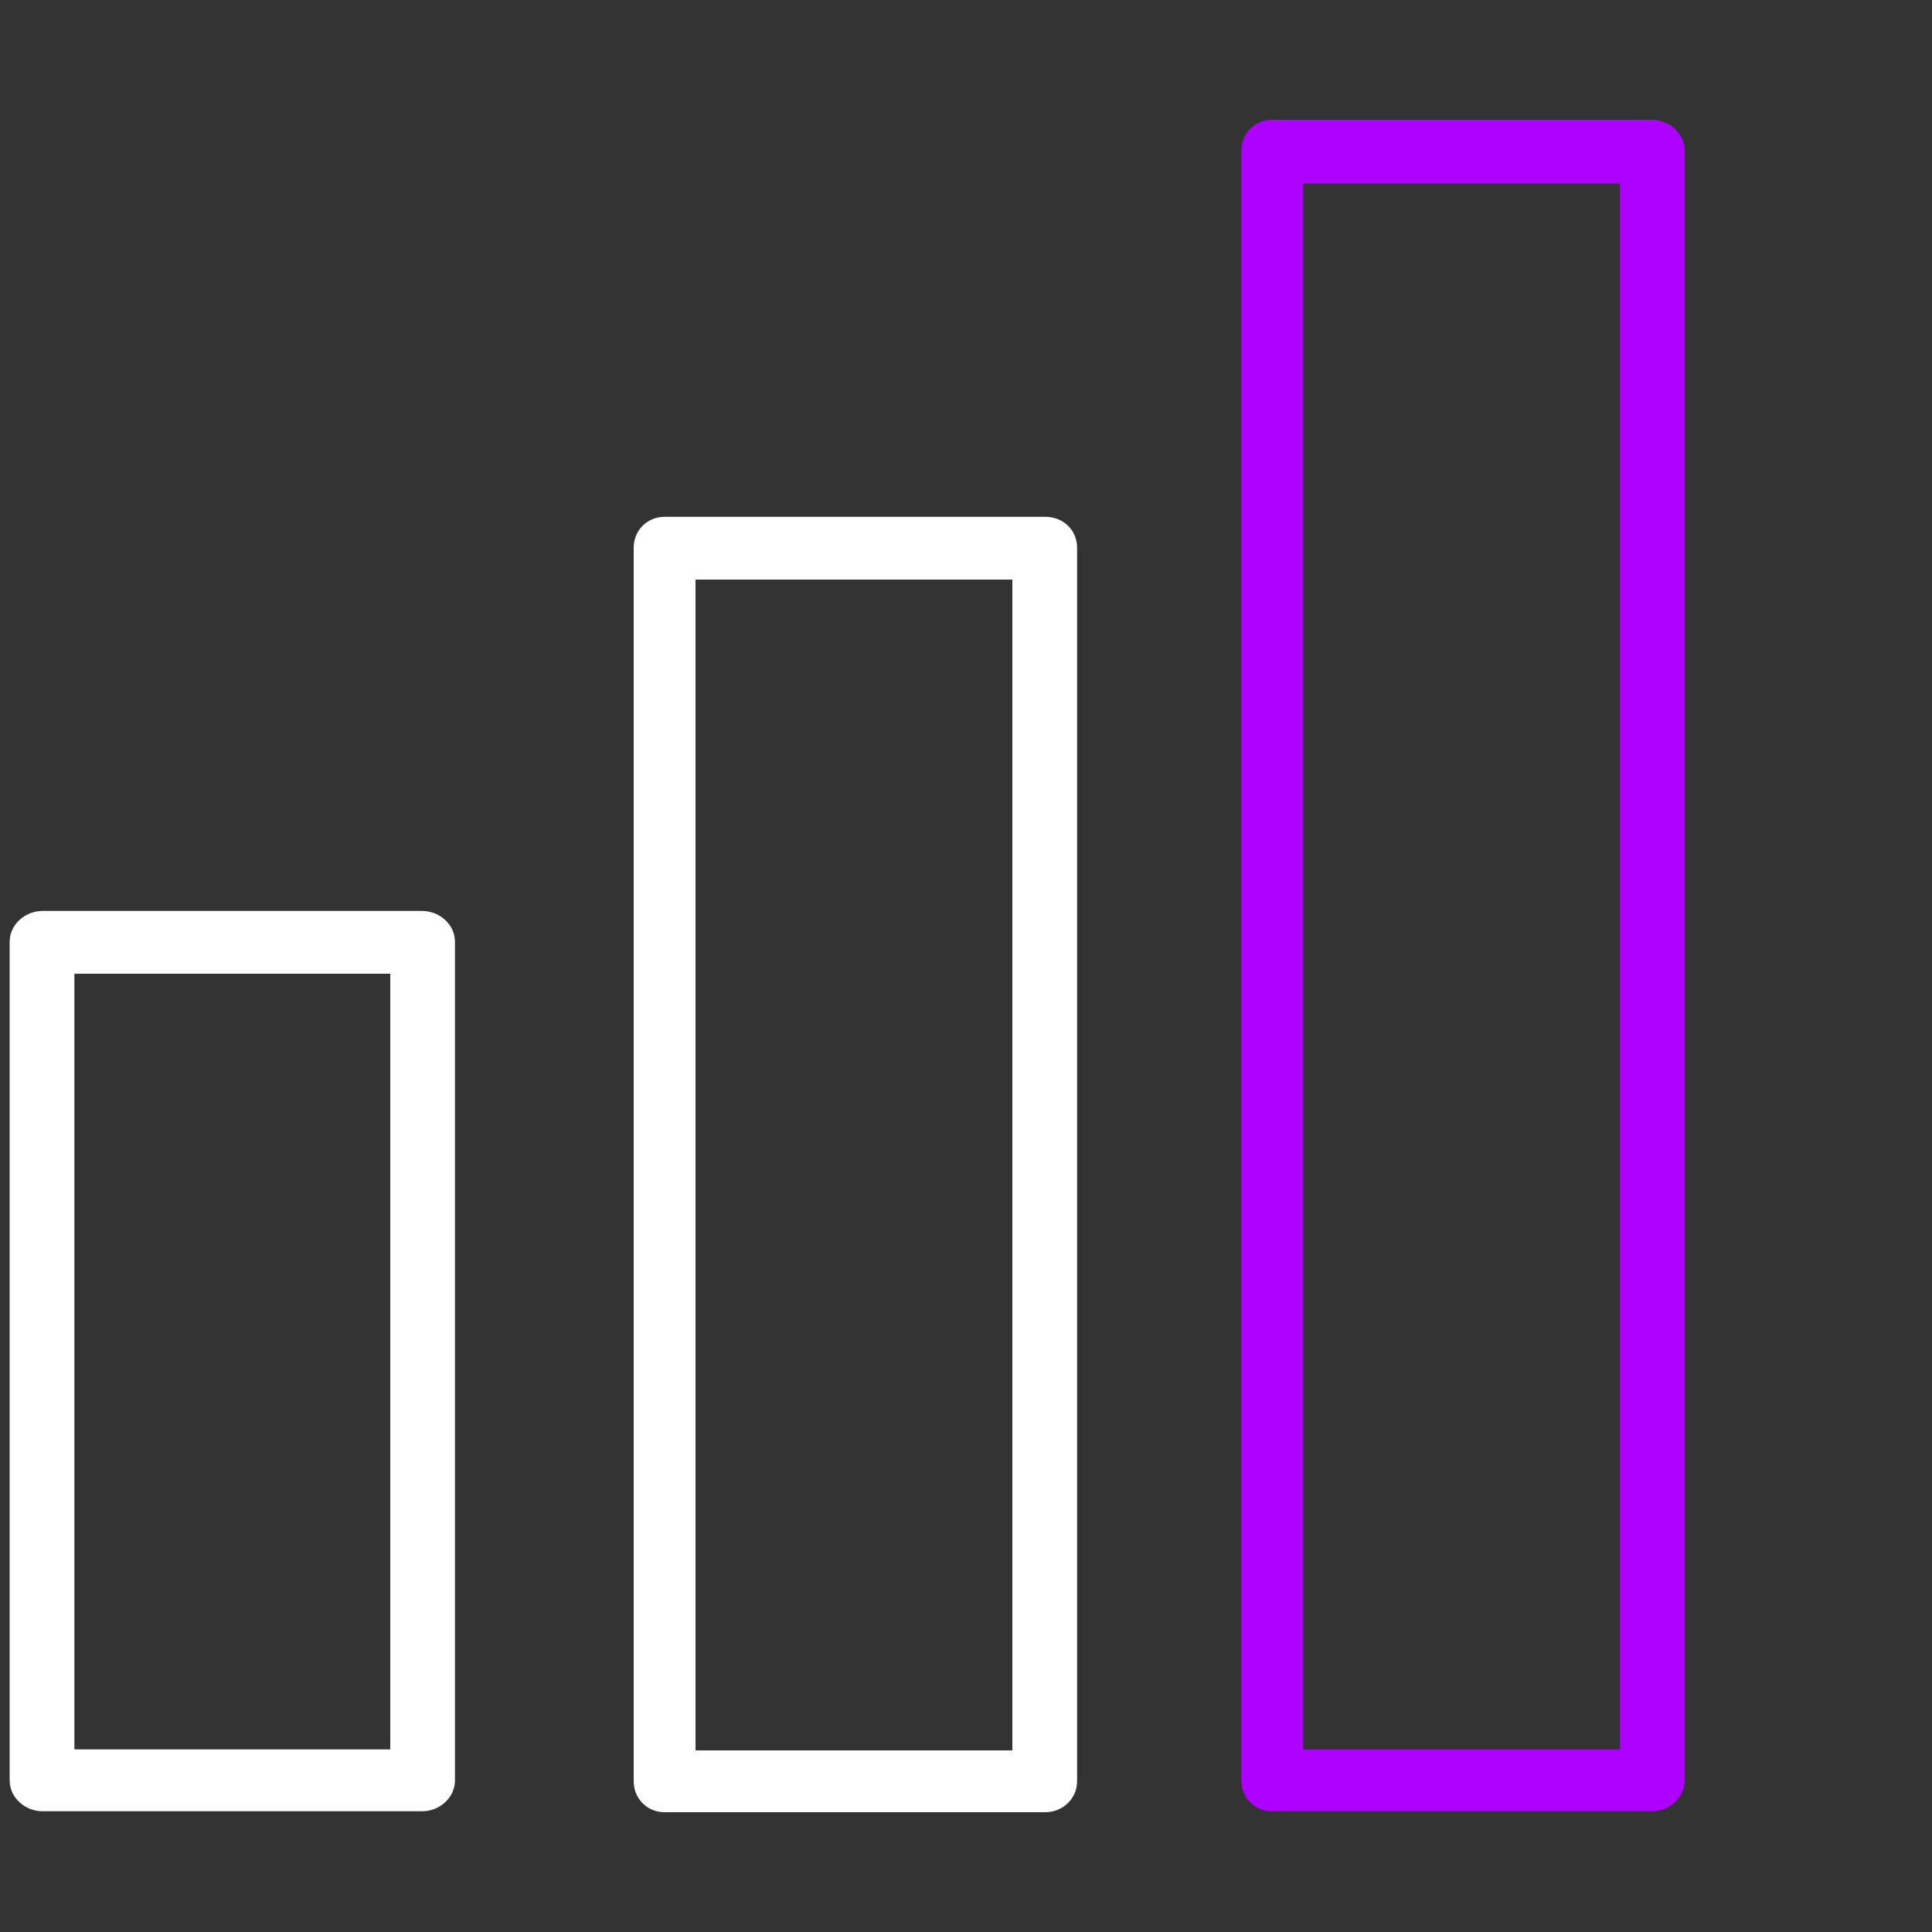 <?xml version="1.0" encoding="UTF-8"?><svg id="Layer_1" xmlns="http://www.w3.org/2000/svg" viewBox="0 0 20 20"><rect x="0" y="0" width="20" height="20" fill="#333333" stroke="none"/><defs><style>.cls-1{fill:#fff;}.cls-2{fill:#ae00ff;}</style></defs><path class="cls-1" d="M4.37,9.43H.44c-.18,0-.34.14-.34.32v8.68c0,.18.16.32.34.32h3.93c.18,0,.34-.14.34-.32v-8.68c0-.18-.16-.32-.34-.32ZM4.04,10.08v8.03H.77v-8.03h3.28Z"/><path class="cls-1" d="M10.82,5.35h-3.94c-.18,0-.32.14-.32.32v12.77c0,.18.14.32.32.32h3.94c.18,0,.33-.14.33-.32V5.67c0-.18-.14-.32-.33-.32ZM10.48,6v12.12h-3.28V6h3.28Z"/><path class="cls-2" d="M17.1,1.24h-3.93c-.18,0-.32.14-.32.32v16.87c0,.18.14.32.32.32h3.93c.18,0,.34-.14.34-.32V1.56c0-.18-.16-.32-.34-.32ZM16.77,1.9v16.21h-3.28V1.9h3.28Z"/></svg>